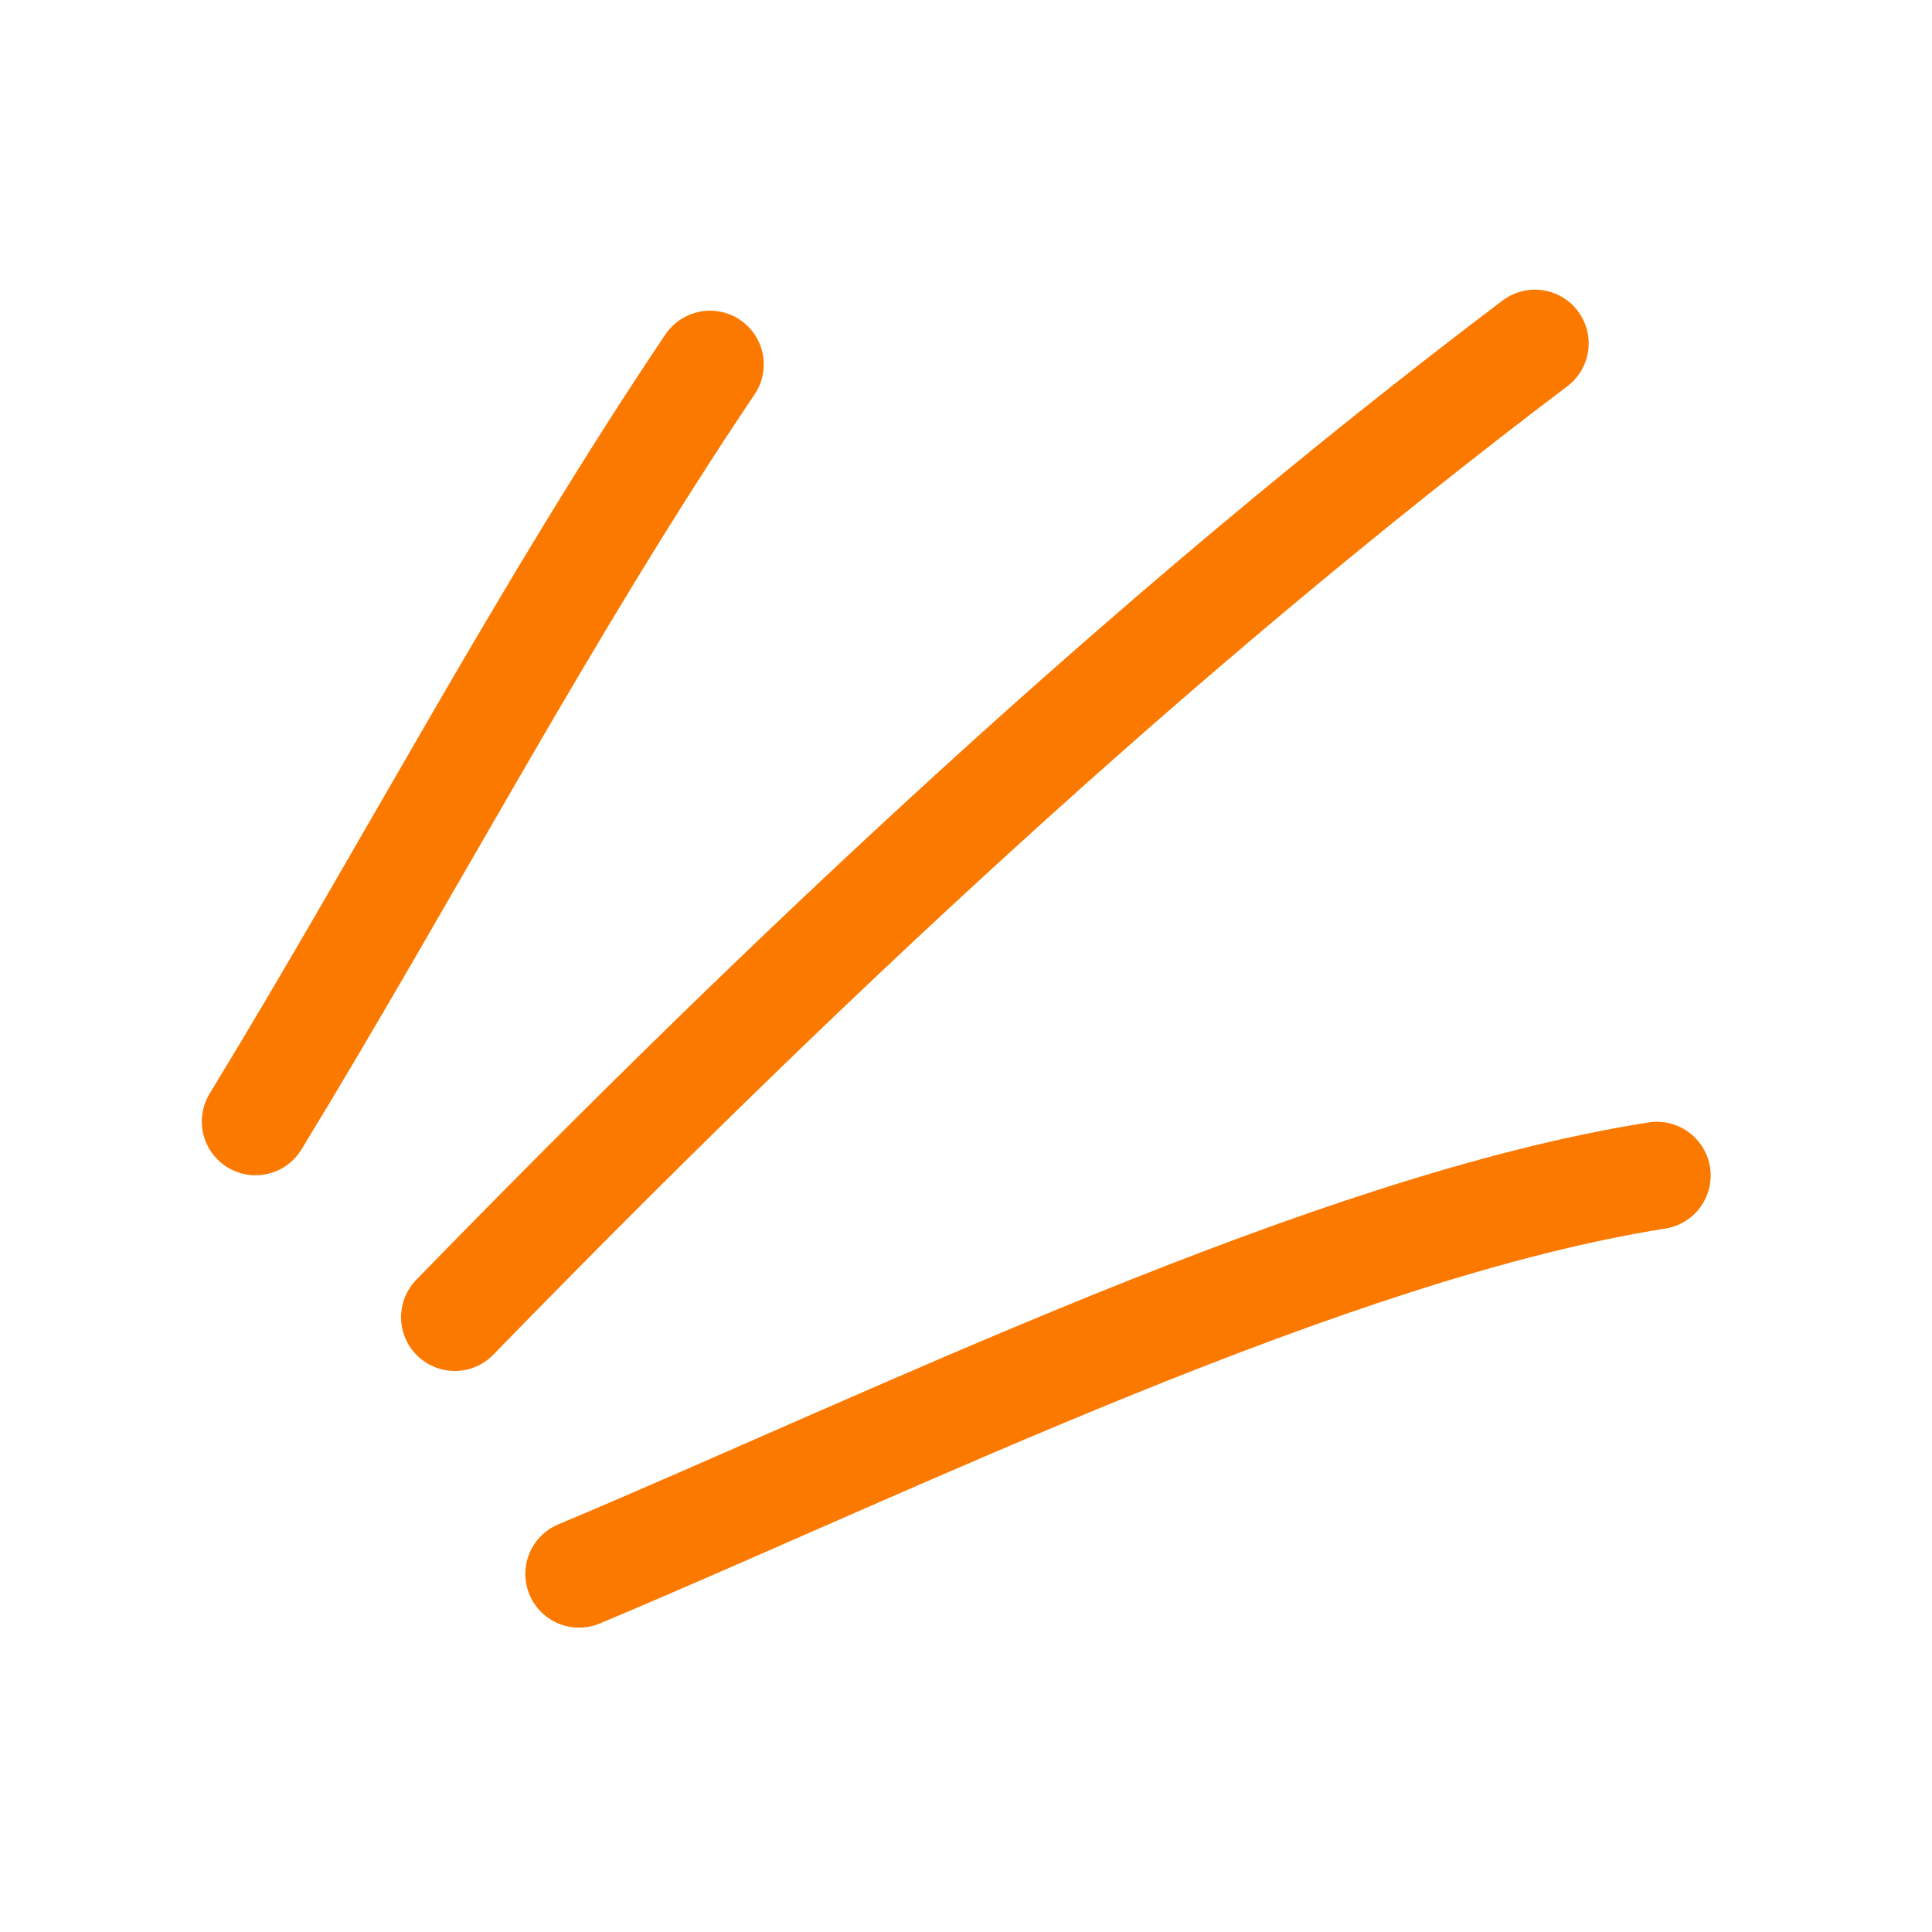 <svg width="50" height="50" viewBox="0 0 50 50" fill="none" xmlns="http://www.w3.org/2000/svg">
<path d="M18.375 9.431C14.105 15.775 10.584 22.514 6.614 29.025" stroke="#FC7900" stroke-width="2.781" stroke-miterlimit="1.5" stroke-linecap="round" stroke-linejoin="round"/>
<path d="M39.724 8.887C29.762 16.42 20.468 25.155 11.77 34.09" stroke="#FC7900" stroke-width="2.781" stroke-miterlimit="1.5" stroke-linecap="round" stroke-linejoin="round"/>
<path d="M42.881 30.422C34.415 31.756 23.166 37.299 14.986 40.733" stroke="#FC7900" stroke-width="2.781" stroke-miterlimit="1.5" stroke-linecap="round" stroke-linejoin="round"/>
</svg>

